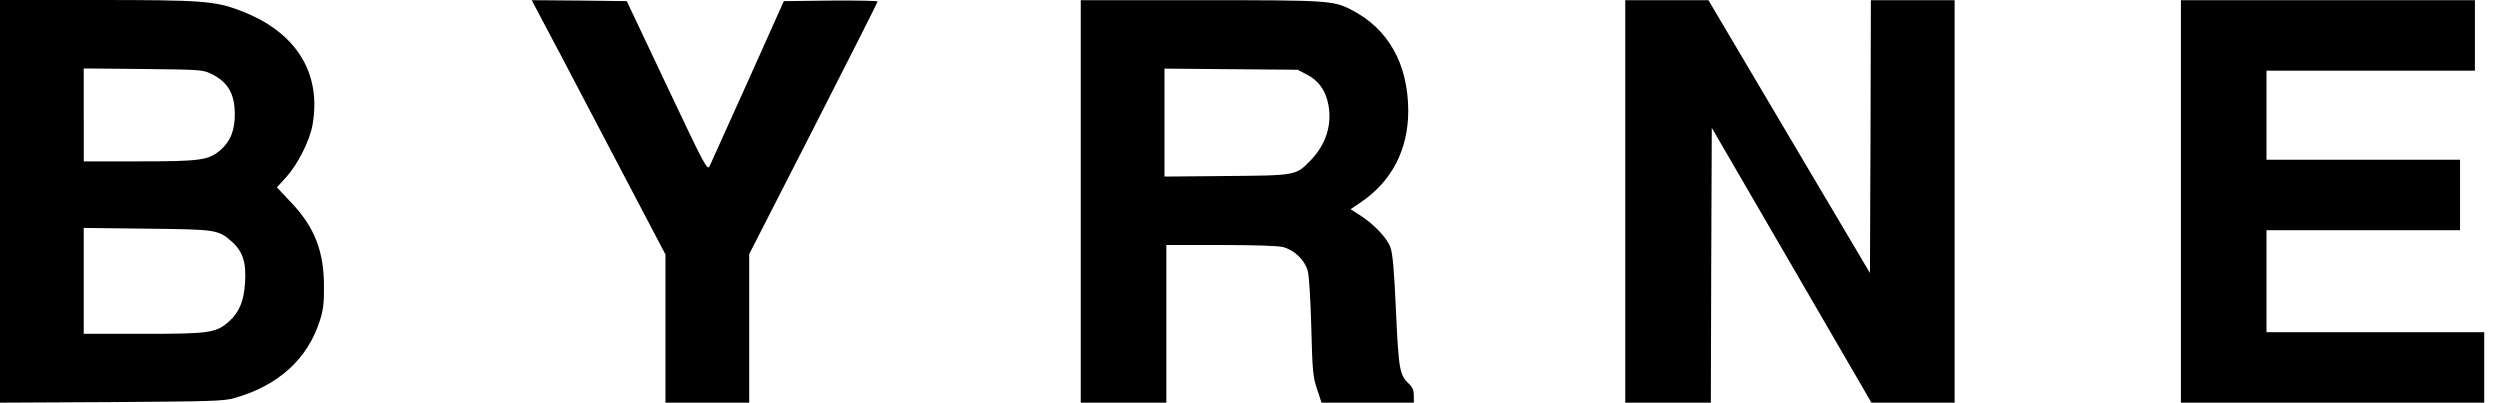 <?xml version="1.0" encoding="UTF-8"?> <svg xmlns="http://www.w3.org/2000/svg" width="5240" height="844" viewBox="0 0 5240 844" fill="none"><path d="M679.055 600.647C679.055 526.797 659.537 476.227 610.02 424.11L580.374 392.636L600.631 370.481C624.439 343.649 649.022 295.048 654.859 262.801C674.764 152.377 620.149 65.691 502.372 21.768C450.112 1.934 420.853 0 202.039 0H0V844L233.233 842.804C445.013 841.257 468.435 840.87 491.435 834.259C583.891 808.236 645.505 751.863 670.861 670.593C677.472 649.599 679.442 633.703 679.055 600.647ZM175.487 240.61V143.445L299.524 144.605C415.754 145.801 424.335 146.188 441.074 153.96C476.946 170.664 492.173 195.949 492.173 239.485C492.173 272.893 483.205 295.857 462.949 313.722C437.593 335.877 421.591 338.233 291.682 338.233H175.558V240.646L175.487 240.61ZM513.625 592.418C511.304 630.925 501.528 654.241 480.497 673.301C453.172 697.777 440.301 699.711 299.524 699.711H175.487V477.739L307.296 479.286C453.172 480.869 457.111 481.256 485.562 506.119C508.948 526.726 516.369 550.077 513.625 592.418ZM1129.24 28.38C1137.82 43.923 1200.98 164.052 1269.63 295.083L1394.82 533.373V844H1570.35V532.599L1704.93 269.412C1779.03 124.42 1839.49 4.677 1839.49 3.165C1839.49 1.583 1795.42 0.809 1741.19 1.196L1642.9 2.391L1567.99 169.539C1541.29 228.922 1514.52 288.271 1487.67 347.587C1482.6 358.102 1479.86 353.425 1397.99 180.44L1313.69 2.356L1213.82 1.161L1114.47 0.387L1129.24 28.38ZM2954.06 805.493C2933.38 786.081 2931.8 776.726 2925.96 651.955C2922.09 564.495 2918.93 530.63 2914.25 518.216C2906.86 498.382 2879.93 470.038 2851.47 451.751L2830.8 438.528L2851.47 424.532C2916.99 380.574 2951.7 313.757 2951.7 232.1C2951.32 133.352 2909.57 59.889 2831.96 20.221C2794.12 1.161 2783.99 0.387 2516.04 0.387H2265.26V844H2444.65V513.539H2558.18C2630.3 513.539 2677.89 515.121 2689.21 517.829C2713.02 524.054 2734.86 545.048 2741.08 567.977C2743.83 578.105 2746.92 627.057 2748.47 686.559C2750.82 778.696 2751.98 789.949 2760.6 815.621L2769.96 844H2963.38V829.23C2963.38 818.328 2960.67 811.682 2954.06 805.493ZM2746.15 337.073C2716.11 367.773 2716.5 367.773 2570.66 368.934L2440.75 370.094V143.832L2580.37 145.027L2720.02 146.188L2739.15 156.281C2763.7 168.73 2778.89 189.689 2784.37 220.038C2792.18 262.414 2778.92 303.629 2746.15 337.073ZM3406.53 422.176V844H3585.92L3586.73 555.915L3587.89 267.865L3755.22 555.915L3922.54 844H4096.87V0.352H3921.35L3920.58 286.468L3919.41 572.232L3750.15 286.468L3580.85 0.352H3406.53V422.176ZM4571.18 422.176V844H5206.94V696.3H4750.6V482.452H5156.23V334.752H4750.6V148.087H5187.42V0.387H4571.18V422.141V422.176Z" fill="black"></path></svg> 